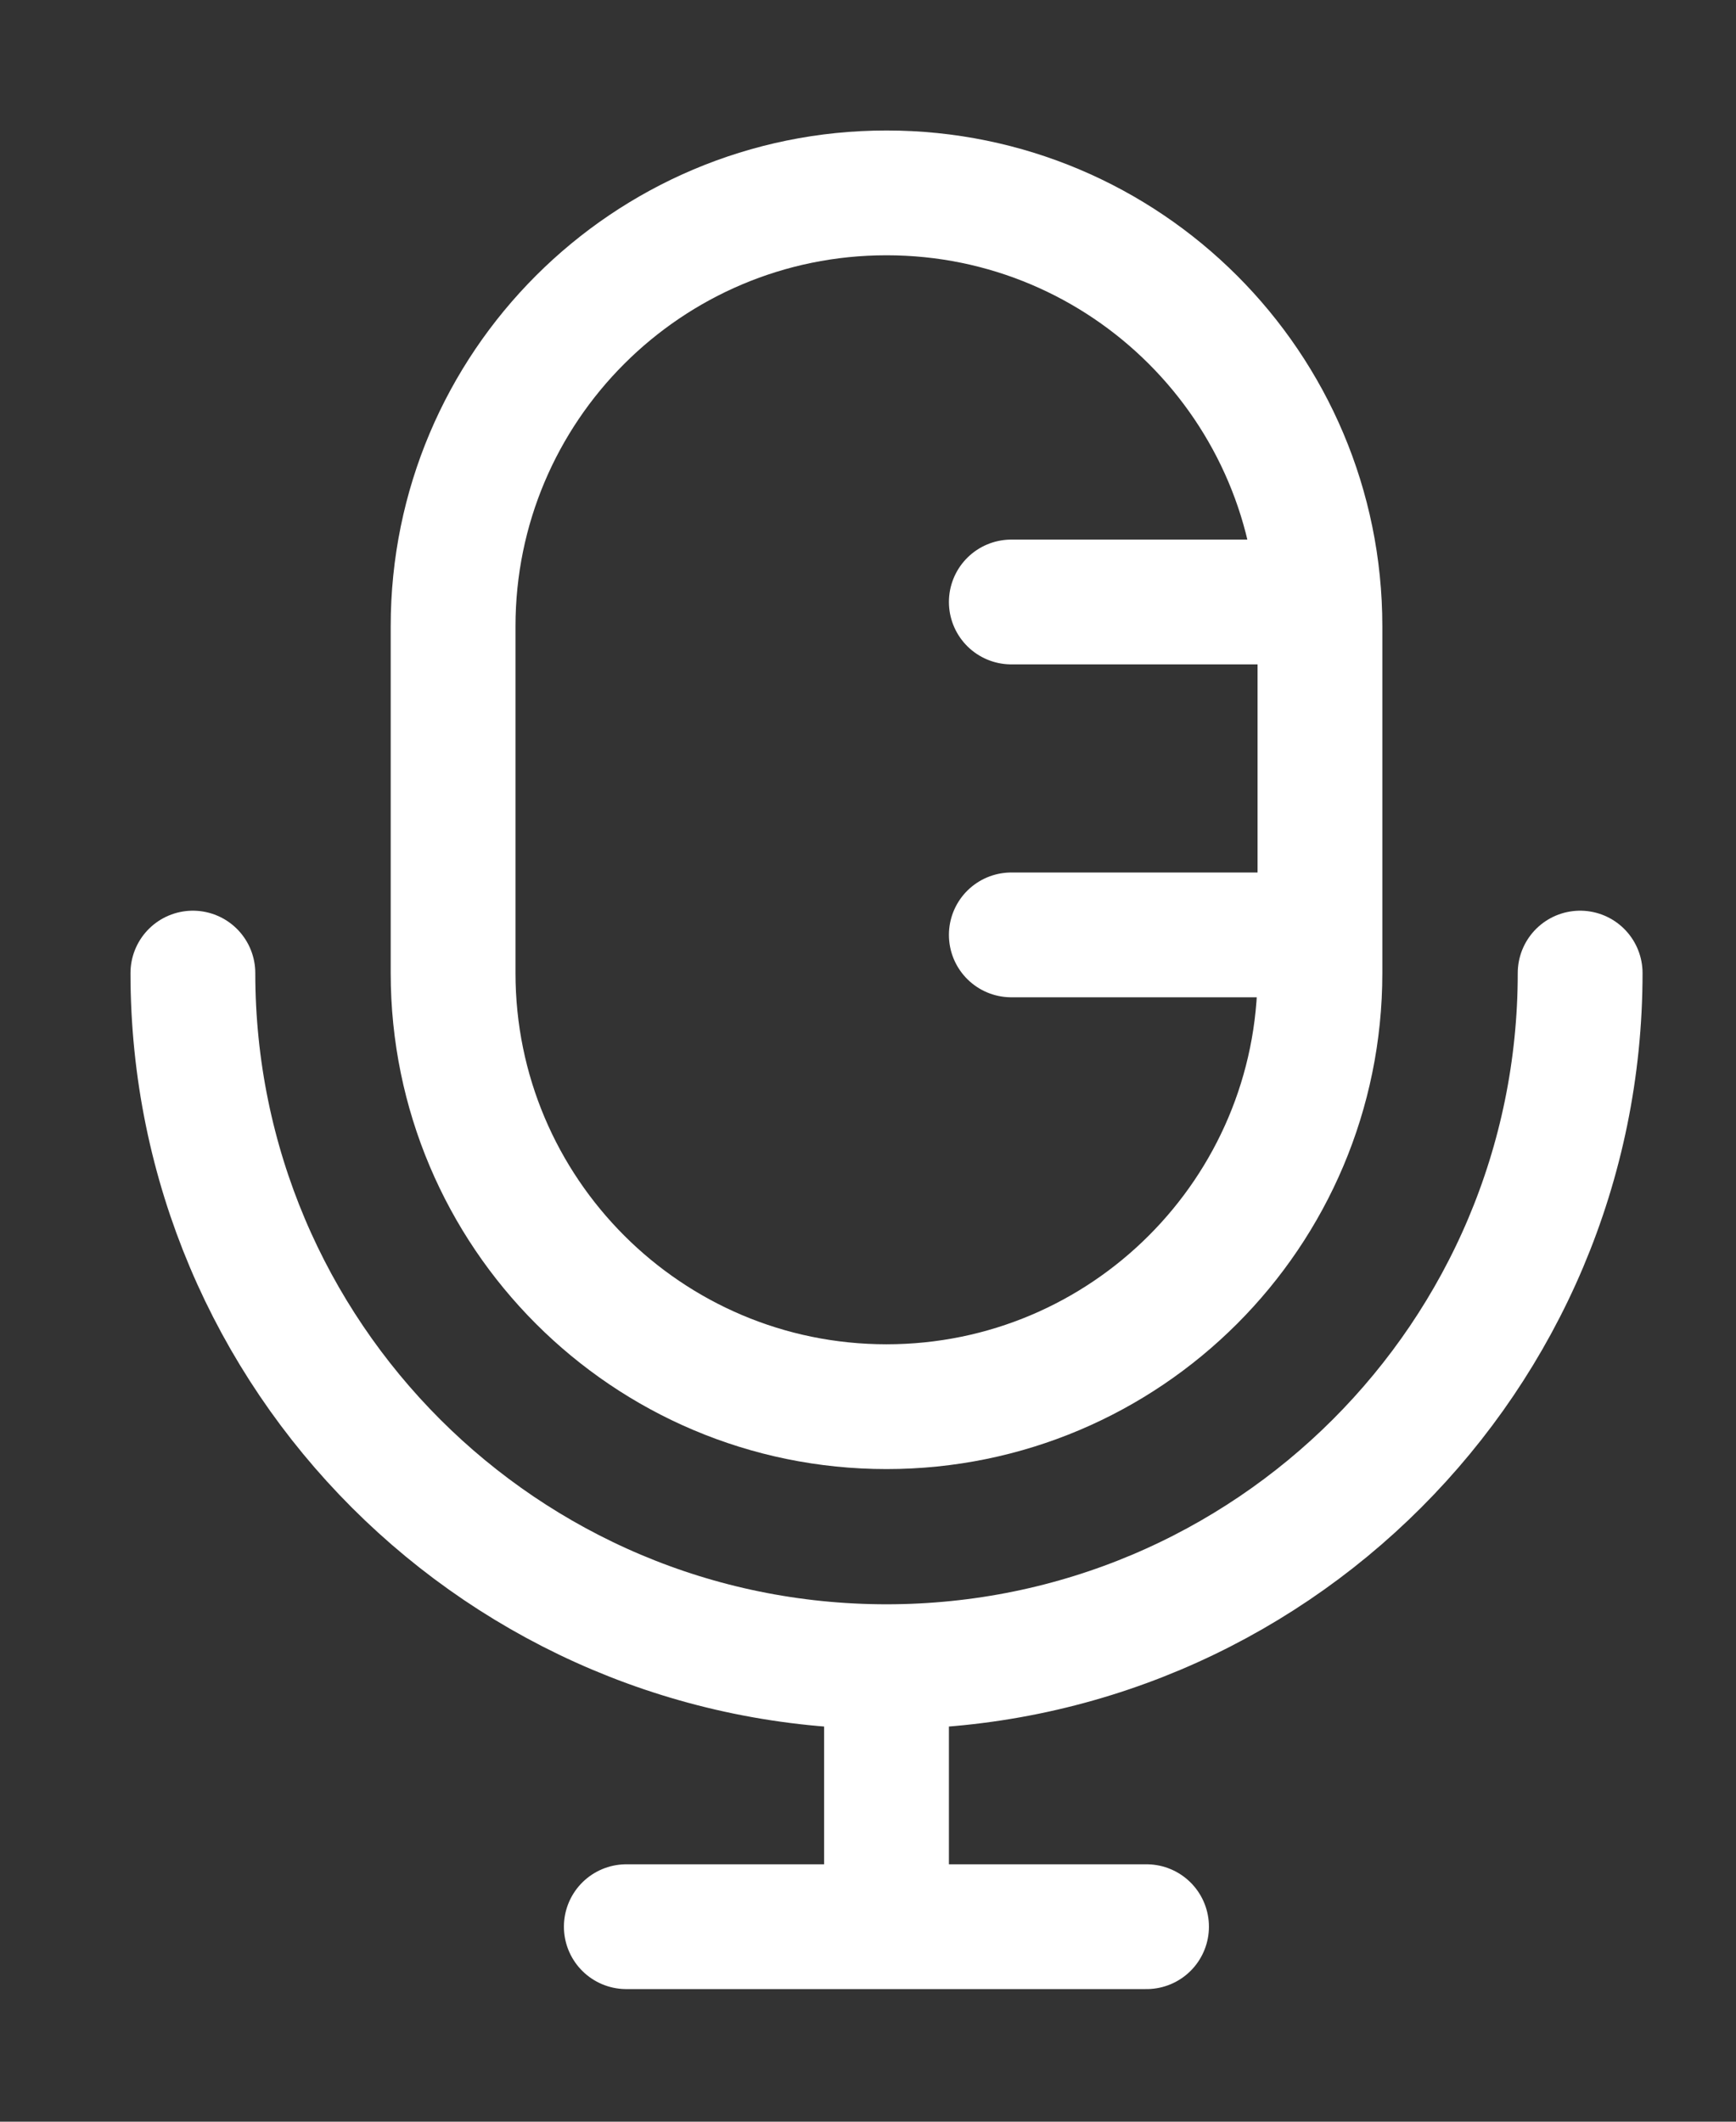 <?xml version="1.0" encoding="utf-8"?>
<svg xmlns="http://www.w3.org/2000/svg" fill="none" height="100%" overflow="visible" preserveAspectRatio="none" style="display: block;" viewBox="0 0 9 11" width="100%">
<rect x="0" y="0" width="9" height="11" fill="#333333" stroke="none"/>
<g id="elements">
<path d="M6.843 3.247V5.045C6.843 6.286 5.837 7.293 4.596 7.293C3.355 7.293 2.349 6.286 2.349 5.045V3.247C2.349 2.006 3.355 1 4.596 1C5.837 1 6.843 2.006 6.843 3.247Z" id="Vector" stroke="white" stroke-width="0.647"/>
<path d="M6.537 3.121H5.243M6.537 4.847H5.243" id="Vector_2" stroke="white" stroke-linecap="round" stroke-width="0.647"/>
<path d="M8.192 5.045C8.192 7.031 6.582 8.641 4.596 8.641M4.596 8.641C2.61 8.641 1 7.031 1 5.045M4.596 8.641V9.989M4.596 9.989H5.944M4.596 9.989H3.247" id="Vector_3" stroke="white" stroke-linecap="round" stroke-width="0.647"/>
</g>
</svg>